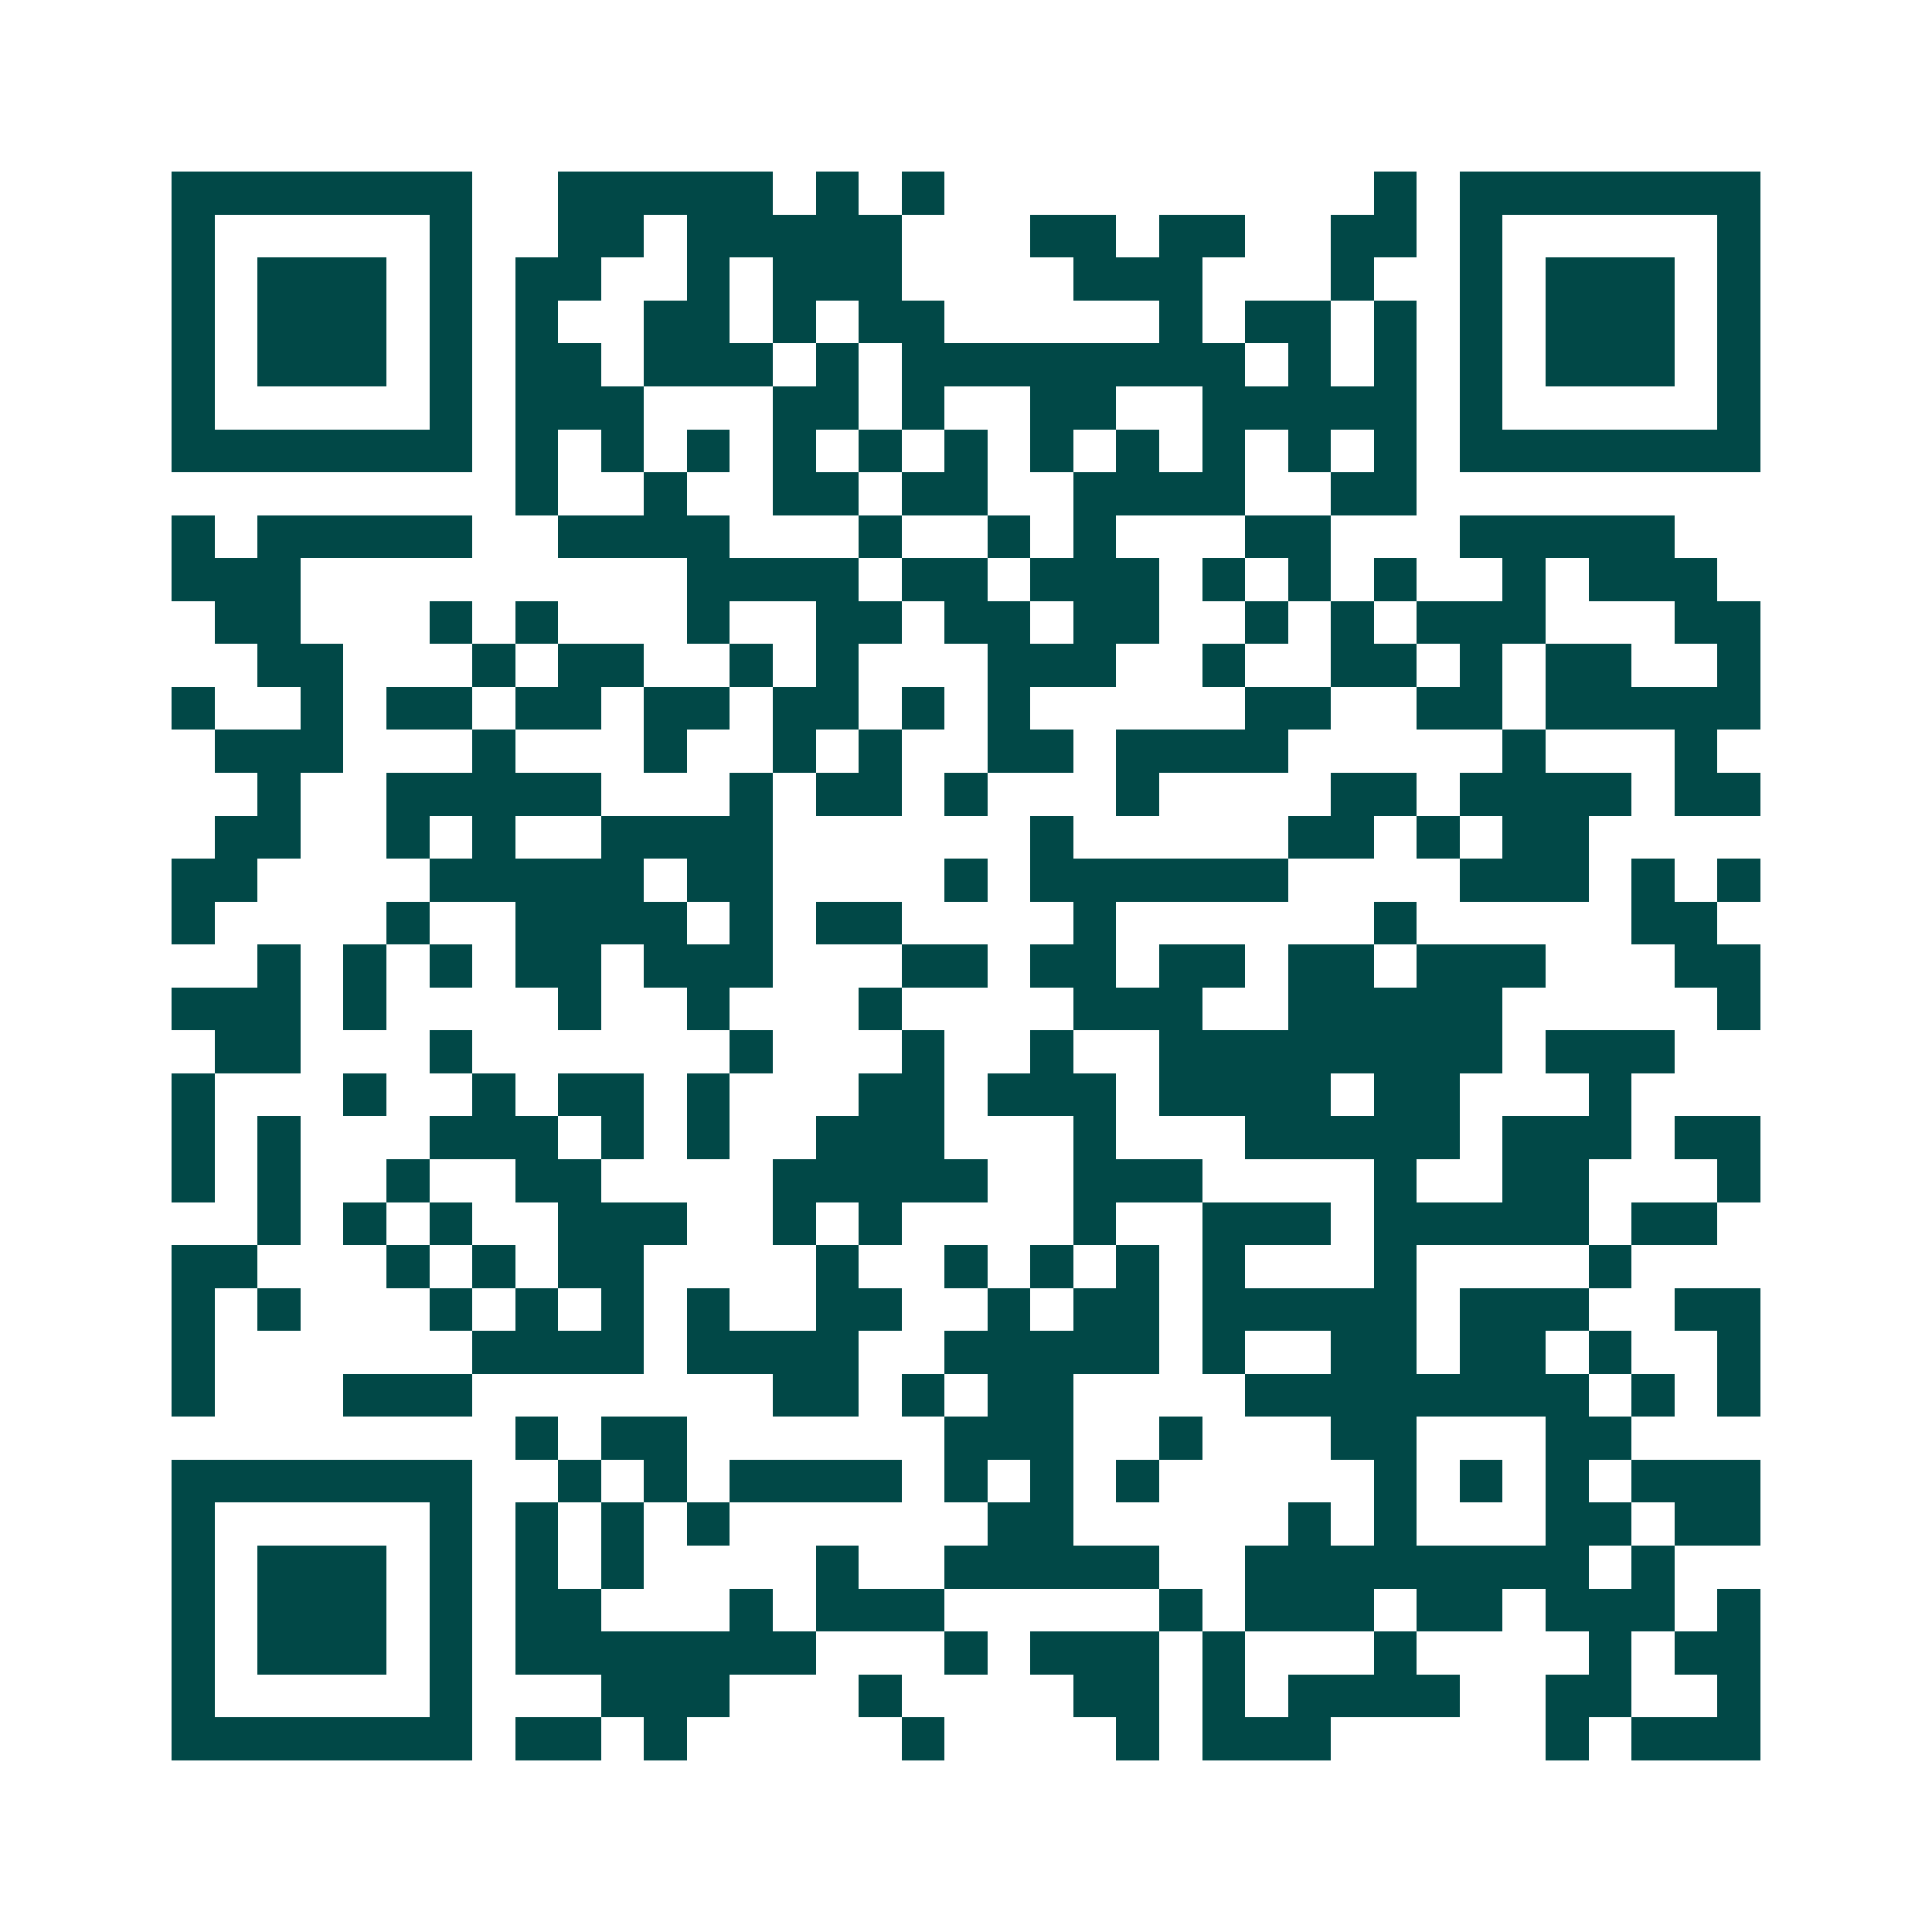 <svg xmlns="http://www.w3.org/2000/svg" width="200" height="200" viewBox="0 0 45 45" shape-rendering="crispEdges"><path fill="#ffffff" d="M0 0h45v45H0z"/><path stroke="#014847" d="M4 4.5h7m2 0h5m1 0h1m1 0h1m10 0h1m1 0h7M4 5.5h1m5 0h1m2 0h2m1 0h5m3 0h2m1 0h2m2 0h2m1 0h1m5 0h1M4 6.5h1m1 0h3m1 0h1m1 0h2m2 0h1m1 0h3m4 0h3m3 0h1m2 0h1m1 0h3m1 0h1M4 7.5h1m1 0h3m1 0h1m1 0h1m2 0h2m1 0h1m1 0h2m5 0h1m1 0h2m1 0h1m1 0h1m1 0h3m1 0h1M4 8.5h1m1 0h3m1 0h1m1 0h2m1 0h3m1 0h1m1 0h8m1 0h1m1 0h1m1 0h1m1 0h3m1 0h1M4 9.5h1m5 0h1m1 0h3m3 0h2m1 0h1m2 0h2m2 0h5m1 0h1m5 0h1M4 10.5h7m1 0h1m1 0h1m1 0h1m1 0h1m1 0h1m1 0h1m1 0h1m1 0h1m1 0h1m1 0h1m1 0h1m1 0h7M12 11.5h1m2 0h1m2 0h2m1 0h2m2 0h4m2 0h2M4 12.5h1m1 0h5m2 0h4m3 0h1m2 0h1m1 0h1m3 0h2m3 0h5M4 13.5h3m9 0h4m1 0h2m1 0h3m1 0h1m1 0h1m1 0h1m2 0h1m1 0h3M5 14.5h2m3 0h1m1 0h1m3 0h1m2 0h2m1 0h2m1 0h2m2 0h1m1 0h1m1 0h3m3 0h2M6 15.5h2m3 0h1m1 0h2m2 0h1m1 0h1m3 0h3m2 0h1m2 0h2m1 0h1m1 0h2m2 0h1M4 16.5h1m2 0h1m1 0h2m1 0h2m1 0h2m1 0h2m1 0h1m1 0h1m5 0h2m2 0h2m1 0h5M5 17.5h3m3 0h1m3 0h1m2 0h1m1 0h1m2 0h2m1 0h4m5 0h1m3 0h1M6 18.5h1m2 0h5m3 0h1m1 0h2m1 0h1m3 0h1m4 0h2m1 0h4m1 0h2M5 19.5h2m2 0h1m1 0h1m2 0h4m6 0h1m5 0h2m1 0h1m1 0h2M4 20.5h2m4 0h5m1 0h2m4 0h1m1 0h6m4 0h3m1 0h1m1 0h1M4 21.5h1m4 0h1m2 0h4m1 0h1m1 0h2m4 0h1m6 0h1m5 0h2M6 22.5h1m1 0h1m1 0h1m1 0h2m1 0h3m3 0h2m1 0h2m1 0h2m1 0h2m1 0h3m3 0h2M4 23.5h3m1 0h1m4 0h1m2 0h1m3 0h1m4 0h3m2 0h5m5 0h1M5 24.5h2m3 0h1m6 0h1m3 0h1m2 0h1m2 0h8m1 0h3M4 25.5h1m3 0h1m2 0h1m1 0h2m1 0h1m3 0h2m1 0h3m1 0h4m1 0h2m3 0h1M4 26.5h1m1 0h1m3 0h3m1 0h1m1 0h1m2 0h3m3 0h1m3 0h5m1 0h3m1 0h2M4 27.5h1m1 0h1m2 0h1m2 0h2m4 0h5m2 0h3m4 0h1m2 0h2m3 0h1M6 28.5h1m1 0h1m1 0h1m2 0h3m2 0h1m1 0h1m4 0h1m2 0h3m1 0h5m1 0h2M4 29.5h2m3 0h1m1 0h1m1 0h2m4 0h1m2 0h1m1 0h1m1 0h1m1 0h1m3 0h1m4 0h1M4 30.5h1m1 0h1m3 0h1m1 0h1m1 0h1m1 0h1m2 0h2m2 0h1m1 0h2m1 0h5m1 0h3m2 0h2M4 31.5h1m6 0h4m1 0h4m2 0h5m1 0h1m2 0h2m1 0h2m1 0h1m2 0h1M4 32.5h1m3 0h3m7 0h2m1 0h1m1 0h2m4 0h8m1 0h1m1 0h1M12 33.5h1m1 0h2m6 0h3m2 0h1m3 0h2m3 0h2M4 34.5h7m2 0h1m1 0h1m1 0h4m1 0h1m1 0h1m1 0h1m5 0h1m1 0h1m1 0h1m1 0h3M4 35.5h1m5 0h1m1 0h1m1 0h1m1 0h1m6 0h2m5 0h1m1 0h1m3 0h2m1 0h2M4 36.5h1m1 0h3m1 0h1m1 0h1m1 0h1m4 0h1m2 0h5m2 0h8m1 0h1M4 37.5h1m1 0h3m1 0h1m1 0h2m3 0h1m1 0h3m5 0h1m1 0h3m1 0h2m1 0h3m1 0h1M4 38.5h1m1 0h3m1 0h1m1 0h7m3 0h1m1 0h3m1 0h1m3 0h1m4 0h1m1 0h2M4 39.5h1m5 0h1m3 0h3m3 0h1m4 0h2m1 0h1m1 0h4m2 0h2m2 0h1M4 40.5h7m1 0h2m1 0h1m5 0h1m4 0h1m1 0h3m5 0h1m1 0h3"/></svg>
